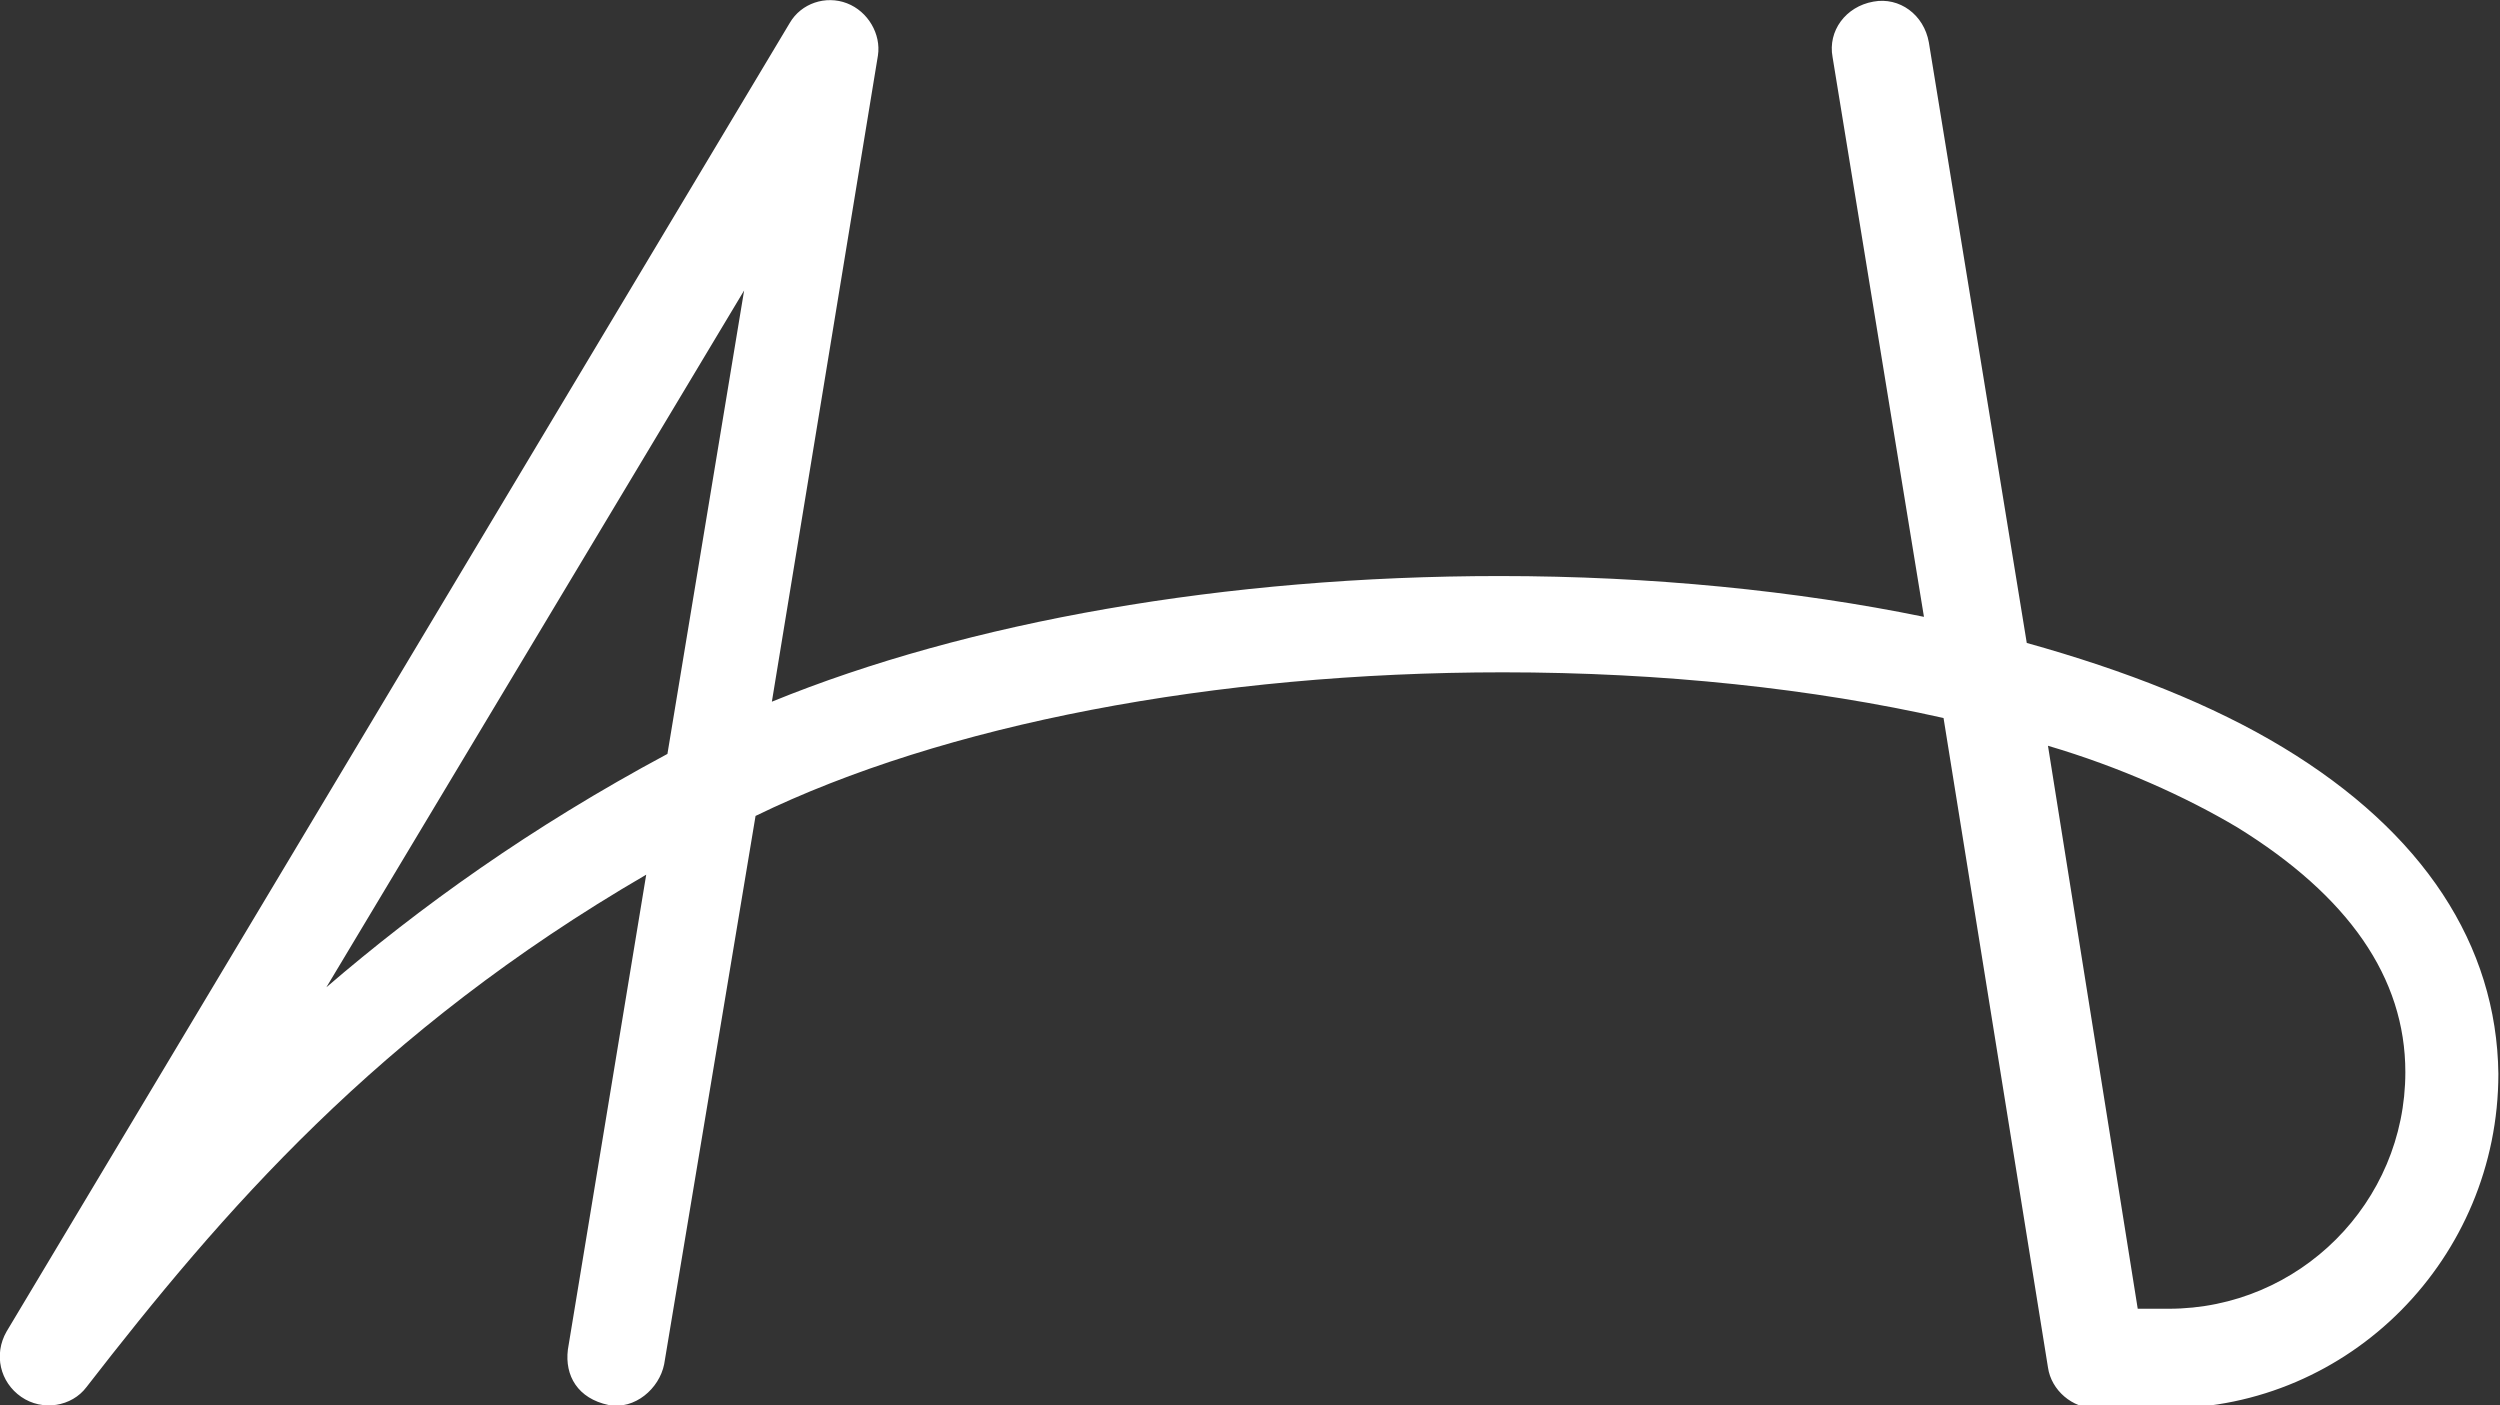 <?xml version="1.0" encoding="utf-8"?>
<!-- Generator: Adobe Illustrator 24.1.0, SVG Export Plug-In . SVG Version: 6.00 Build 0)  -->
<svg version="1.1" id="Layer_1" xmlns="http://www.w3.org/2000/svg" xmlns:xlink="http://www.w3.org/1999/xlink" x="0px" y="0px"
	 viewBox="0 0 153.2 86.1" enable-background="new 0 0 153.2 86.1" xml:space="preserve">
<rect x="0" y="0" width="153.2" height="86.1" fill="#333333" stroke="none"/>
<path fill="#FFFFFF" d="M37.3,86.1c-1.9-0.4-2.7-1.8-2.5-3.4l4.8-29.1C23.1,63.2,13.6,74.3,5.3,85c-0.9,1.2-2.7,1.5-4,0.6
	c-1.3-0.9-1.7-2.6-0.9-4l48-80.2c0.7-1.2,2.2-1.7,3.5-1.2c1.3,0.5,2.1,1.9,1.9,3.2L47.3,43c12-4.9,27.8-7.7,44.6-7.7l0,0
	c9.3,0,18.2,0.9,26,2.5l-5.6-34.3c-0.3-1.6,0.8-3.1,2.5-3.4c1.6-0.3,3.1,0.8,3.4,2.5l6,36.8c6.1,1.7,11.4,3.8,15.7,6.4
	c8.6,5.2,13.1,12.1,13.2,20c0,11.3-9.1,20.5-20.3,20.5h-4.4c-1.4,0-2.7-1.1-2.9-2.5L119.1,44c-8-1.8-17.2-2.8-27-2.8l0,0
	c-17.7,0-34.3,3.2-45.8,8.8l-5.6,33.6C40.4,85.1,38.9,86.4,37.3,86.1z M131,80.2h1.9c8,0,14.5-6.5,14.5-14.5c0-5.8-3.5-10.8-10.3-15
	c-3.2-1.9-7.2-3.7-11.6-5L131,80.2z M45.6,17.8L20,60.5c5.7-4.9,12.5-9.8,20.9-14.3L45.6,17.8z"/>
</svg>
